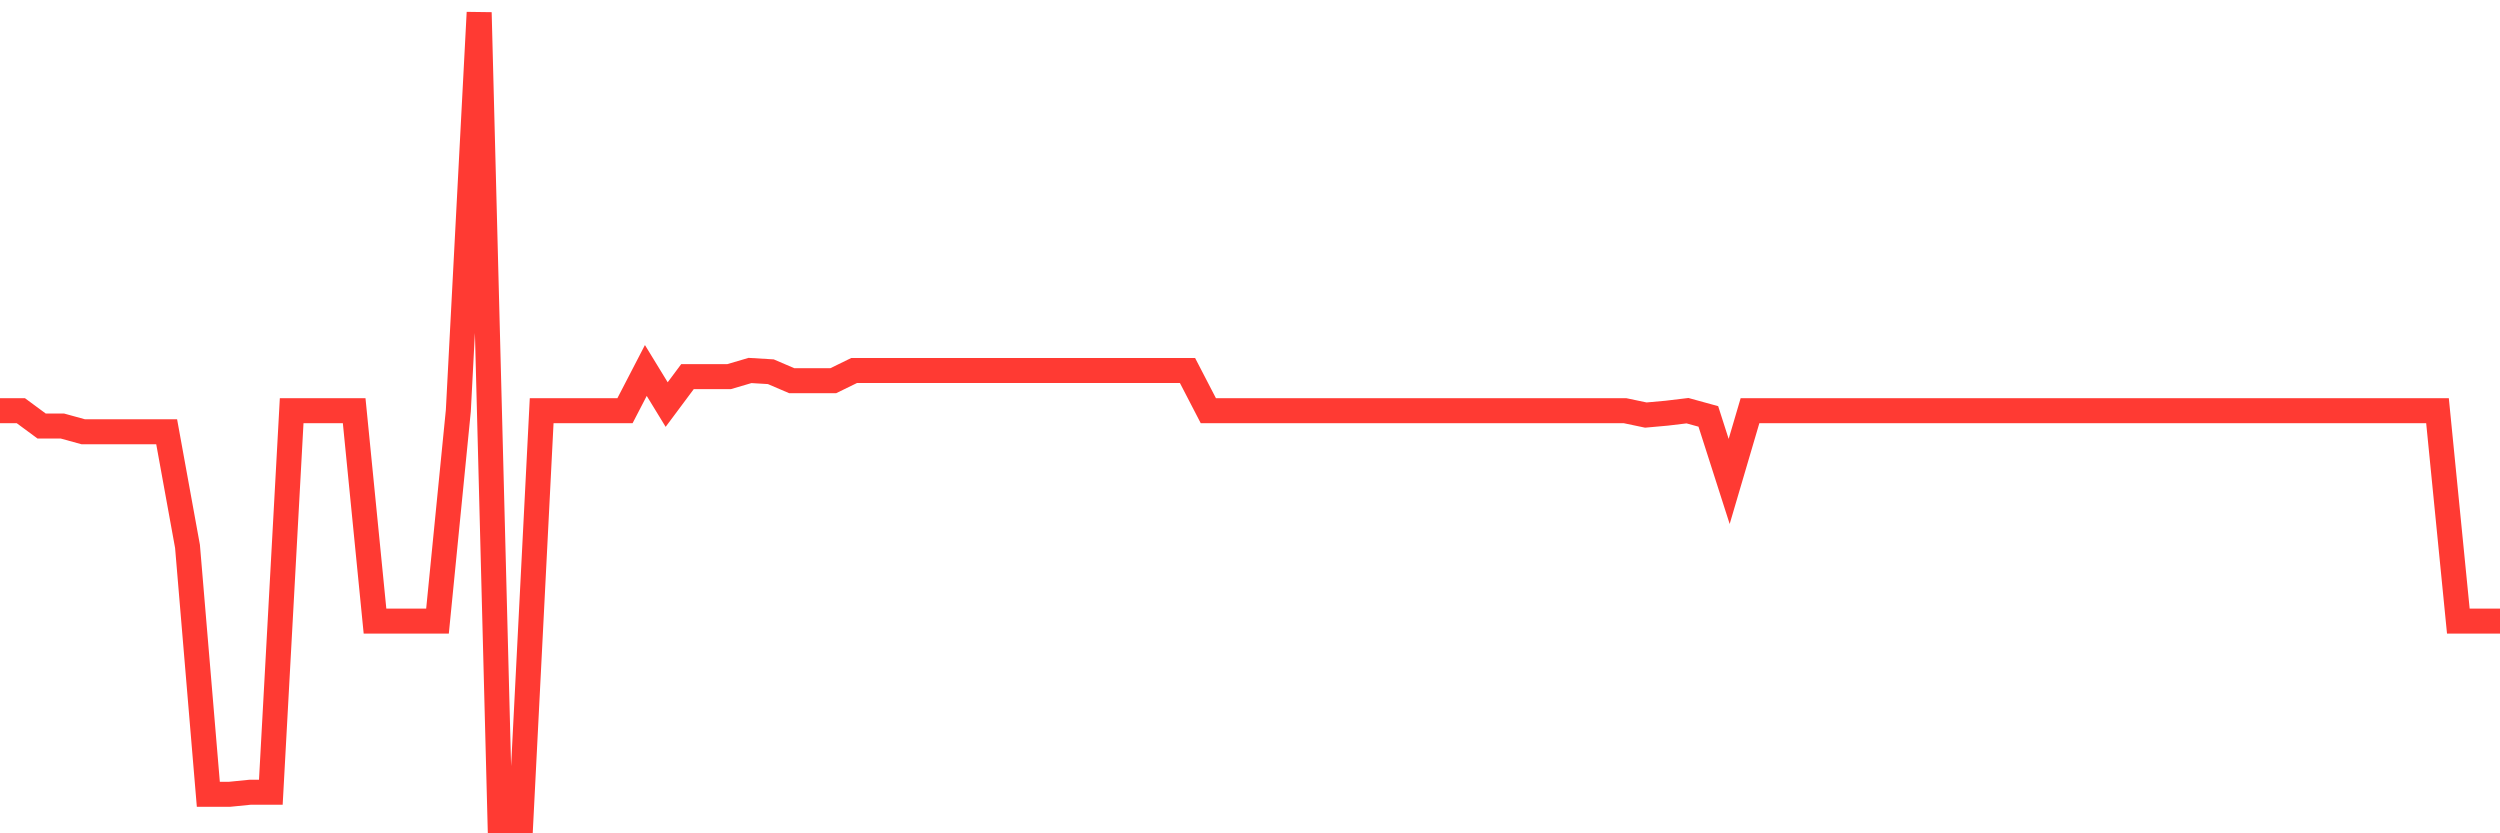 <svg
  xmlns="http://www.w3.org/2000/svg"
  xmlns:xlink="http://www.w3.org/1999/xlink"
  width="120"
  height="40"
  viewBox="0 0 120 40"
  preserveAspectRatio="none"
>
  <polyline
    points="0,19.713 1,19.713 2,20.451 3,20.451 4,20.726 5,20.726 6,20.726 7,20.726 8,20.726 9,26.227 10,38.128 11,38.128 12,38.028 13,38.028 14,19.713 15,19.713 16,19.713 17,19.713 18,29.813 19,29.813 20,29.813 21,29.813 22,19.713 23,0.6 24,39.4 25,39.4 26,19.713 27,19.713 28,19.713 29,19.713 30,19.713 31,17.783 32,19.419 33,18.077 34,18.077 35,18.077 36,17.783 37,17.843 38,18.272 39,18.272 40,18.272 41,17.783 42,17.783 43,17.783 44,17.783 45,17.783 46,17.783 47,17.783 48,17.783 49,17.783 50,17.783 51,17.783 52,17.783 53,17.783 54,17.783 55,17.783 56,17.783 57,17.783 58,19.713 59,19.713 60,19.713 61,19.713 62,19.713 63,19.713 64,19.713 65,19.713 66,19.713 67,19.713 68,19.713 69,19.713 70,19.713 71,19.713 72,19.713 73,19.713 74,19.713 75,19.713 76,19.713 77,19.713 78,19.713 79,19.923 80,19.833 81,19.713 82,19.988 83,23.11 84,19.713 85,19.713 86,19.713 87,19.713 88,19.713 89,19.713 90,19.713 91,19.713 92,19.713 93,19.713 94,19.713 95,19.713 96,19.713 97,19.713 98,19.713 99,19.713 100,19.713 101,19.713 102,19.713 103,19.713 104,19.713 105,19.713 106,19.713 107,19.713 108,19.713 109,19.713 110,19.713 111,19.713 112,19.713 113,19.713 114,19.713 115,19.713 116,19.713 117,19.713 118,29.813 119,29.813 120,29.813"
    fill="none"
    stroke="#ff3a33"
    stroke-width="1.2"
  >
  </polyline>
</svg>